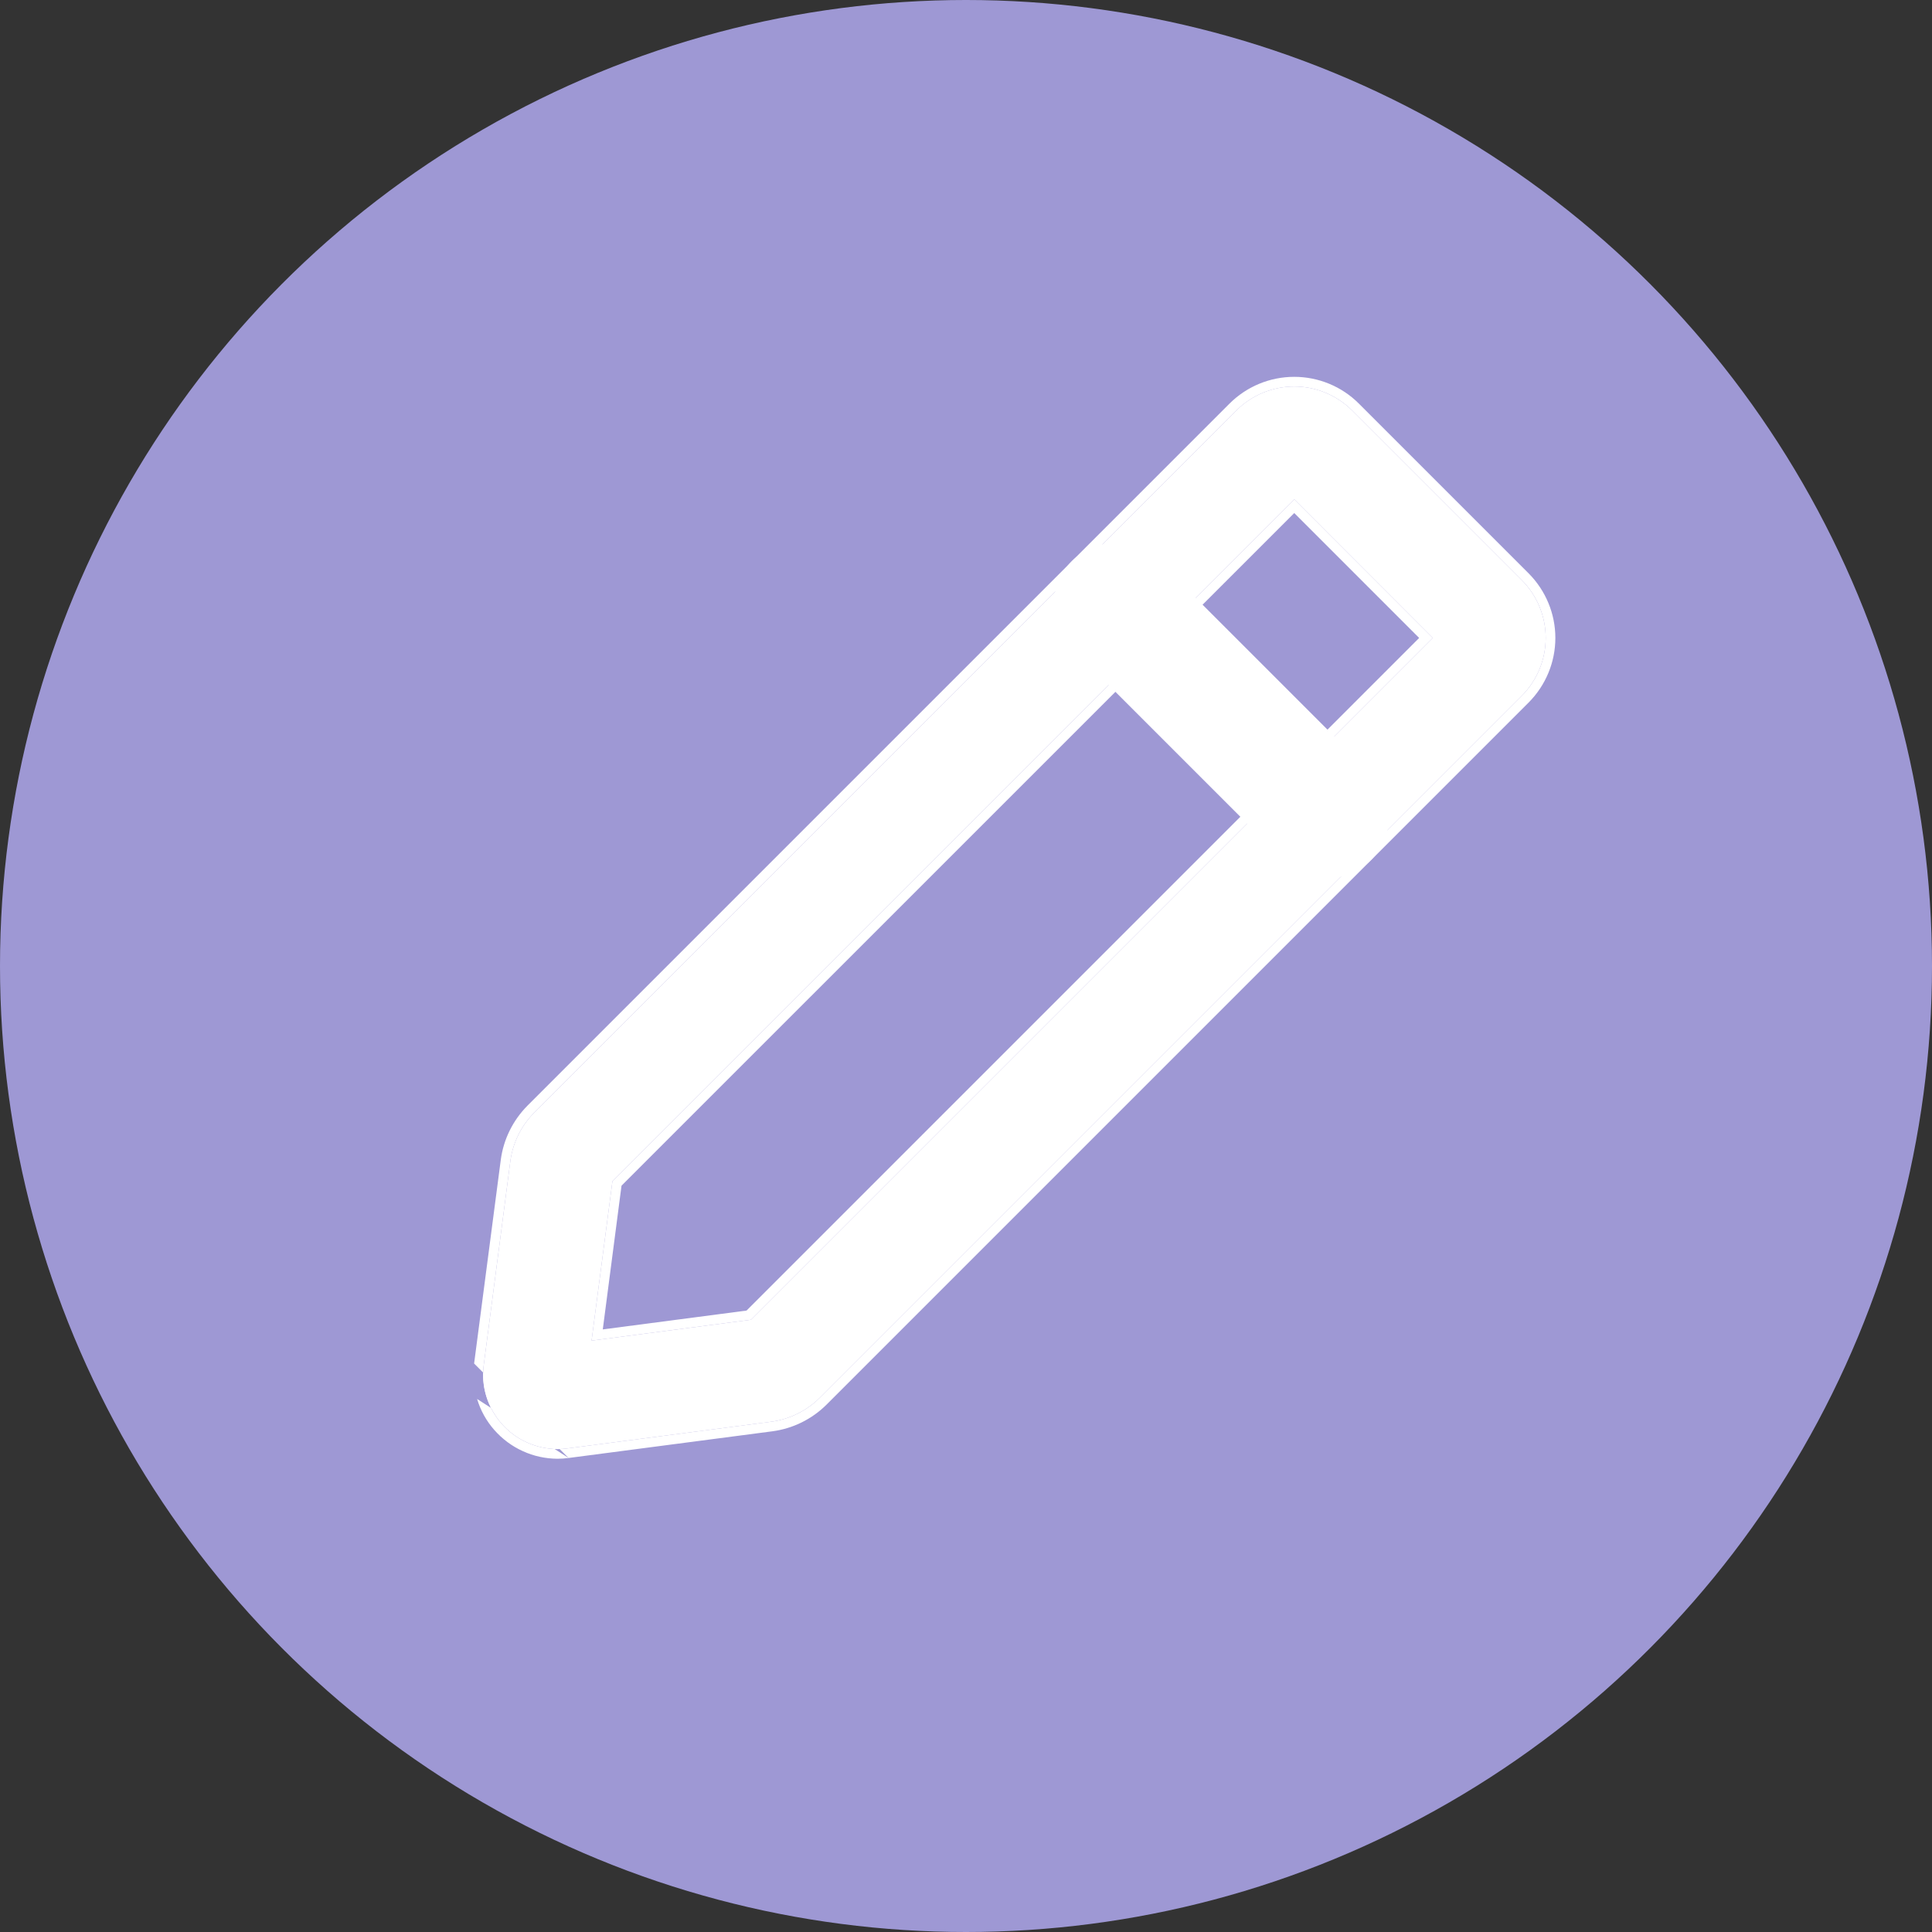 <svg width="20" height="20" viewBox="0 0 20 20" fill="none" xmlns="http://www.w3.org/2000/svg">
<rect x="0" y="0" width="20" height="20" fill="#333333" stroke="none"/>
<circle cx="10" cy="10" r="10" fill="#9E98D4"/>
<path d="M5.771 15.001C5.662 15 5.553 14.977 5.453 14.931C5.353 14.886 5.264 14.82 5.192 14.737C5.12 14.655 5.066 14.557 5.034 14.453C5.002 14.348 4.993 14.237 5.008 14.128L5.283 12.02C5.309 11.829 5.396 11.652 5.532 11.516L12.8 4.248C12.958 4.09 13.174 4.001 13.398 4.001C13.622 4.001 13.837 4.09 13.996 4.248L15.754 6.006C15.912 6.165 16.001 6.38 16.001 6.604C16.001 6.828 15.912 7.043 15.754 7.202L8.486 14.47C8.349 14.606 8.172 14.693 7.981 14.718L5.873 14.994C5.84 14.998 5.805 15.001 5.771 15.001ZM6.34 12.227L6.124 13.878L7.774 13.662L14.832 6.604L13.398 5.169L6.34 12.227Z" fill="white"/>
<path fill-rule="evenodd" clip-rule="evenodd" d="M5.771 15.001C5.662 15 5.553 14.977 5.453 14.931C5.353 14.886 5.264 14.82 5.192 14.737C5.12 14.655 5.066 14.558 5.034 14.453C5.002 14.348 4.993 14.237 5.008 14.128L5.283 12.02C5.309 11.829 5.396 11.652 5.532 11.516L12.8 4.248C12.959 4.09 13.174 4.001 13.398 4.001C13.622 4.001 13.837 4.09 13.996 4.248L15.754 6.006C15.912 6.165 16.001 6.38 16.001 6.604C16.001 6.828 15.912 7.043 15.754 7.202L8.486 14.47C8.349 14.606 8.172 14.693 7.981 14.718L5.873 14.994C5.84 14.998 5.805 15.001 5.771 15.001ZM5.886 15.093C5.848 15.098 5.81 15.101 5.771 15.101C5.647 15.1 5.525 15.074 5.412 15.022C5.299 14.971 5.199 14.896 5.117 14.803C5.035 14.71 4.974 14.6 4.939 14.482M5.886 15.093L7.994 14.817C8.207 14.789 8.404 14.692 8.556 14.541L15.824 7.273C16.001 7.095 16.101 6.855 16.101 6.604C16.101 6.353 16.001 6.113 15.824 5.935L14.066 4.177C13.889 4 13.648 3.901 13.398 3.901C13.147 3.901 12.907 4 12.729 4.177L5.461 11.445C5.31 11.597 5.212 11.794 5.184 12.007L4.908 14.115M6.124 13.878L7.774 13.662L14.832 6.604L13.398 5.169L6.34 12.227L6.124 13.878ZM6.434 12.274L6.24 13.762L7.728 13.567L14.691 6.604L13.398 5.311L6.434 12.274Z" fill="white"/>
<path d="M13.741 8.991C13.671 8.991 13.601 8.977 13.536 8.95C13.47 8.923 13.411 8.884 13.361 8.834L11.166 6.639C11.065 6.538 11.009 6.401 11.009 6.259C11.009 6.116 11.066 5.979 11.166 5.879C11.267 5.778 11.404 5.721 11.547 5.721C11.689 5.722 11.826 5.778 11.927 5.879L14.121 8.074C14.196 8.149 14.247 8.244 14.268 8.349C14.289 8.453 14.278 8.561 14.237 8.659C14.197 8.757 14.128 8.841 14.04 8.9C13.951 8.959 13.847 8.991 13.741 8.991Z" fill="white"/>
<path fill-rule="evenodd" clip-rule="evenodd" d="M13.29 8.905L11.095 6.71C10.976 6.59 10.909 6.428 10.909 6.259C10.909 6.09 10.976 5.927 11.096 5.808C11.215 5.689 11.377 5.621 11.547 5.622C11.716 5.622 11.878 5.689 11.997 5.808L14.192 8.003C14.192 8.003 14.192 8.003 14.192 8.003C14.281 8.092 14.341 8.205 14.366 8.329C14.391 8.453 14.378 8.581 14.33 8.697C14.282 8.814 14.2 8.913 14.095 8.983C13.99 9.053 13.867 9.091 13.741 9.091C13.657 9.091 13.575 9.075 13.498 9.043C13.42 9.011 13.35 8.964 13.29 8.905ZM13.361 8.834L11.166 6.639L13.361 8.834Z" fill="white"/>
</svg>
